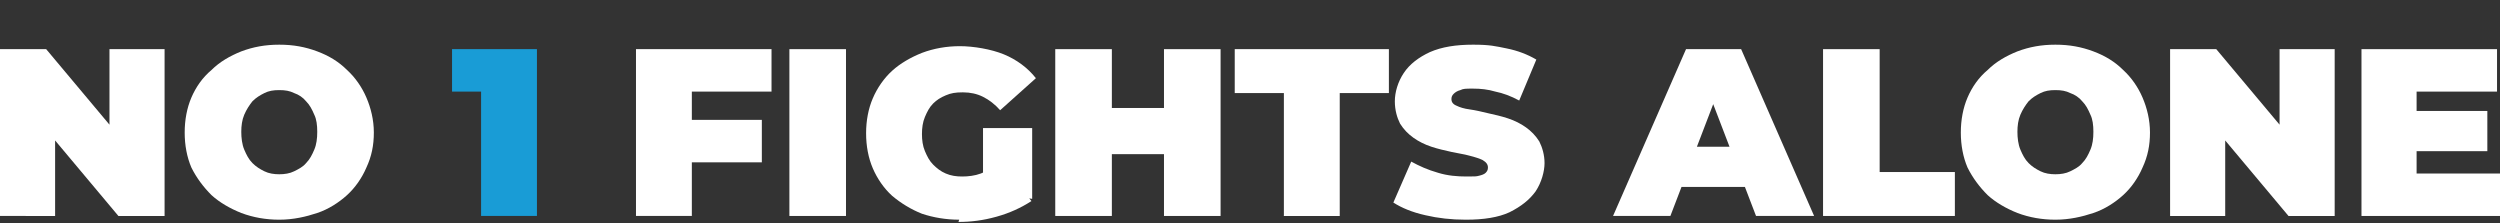 <svg xmlns="http://www.w3.org/2000/svg" viewBox="0 0 335.7 30"><rect x="0" y="0" width="335.7" height="30" fill="#333333" stroke="none"/><defs><style> .cls-1 { fill: #199cd6; } .cls-2 { fill: #fff; } </style></defs><g><g id="Layer_1"><path class="cls-2" d="M0,29V6.6h6.2l11.4,13.6h-2.9V6.6h7.4v22.4h-6.2L4.5,15.4h2.9v13.6H0Z"></path><path class="cls-2" d="M37.5,29.5c-1.8,0-3.5-.3-5.1-.9-1.5-.6-2.9-1.4-4-2.4-1.1-1.1-2-2.3-2.7-3.7-.6-1.4-.9-3-.9-4.7s.3-3.3.9-4.7c.6-1.4,1.5-2.7,2.7-3.7,1.1-1.1,2.5-1.9,4-2.5,1.6-.6,3.2-.9,5.1-.9s3.5.3,5.1.9,2.9,1.4,4,2.5c1.1,1,2,2.3,2.6,3.7.6,1.4,1,3,1,4.7s-.3,3.2-1,4.7c-.6,1.4-1.5,2.7-2.6,3.7-1.1,1-2.5,1.9-4,2.4s-3.2.9-5.1.9ZM37.5,23.4c.7,0,1.4-.1,2-.4.6-.3,1.2-.6,1.6-1.1.5-.5.8-1.1,1.1-1.8.3-.7.4-1.5.4-2.4s-.1-1.7-.4-2.3c-.3-.7-.6-1.3-1.1-1.8-.4-.5-1-.9-1.6-1.1-.6-.3-1.2-.4-2-.4s-1.4.1-2,.4c-.6.3-1.1.6-1.6,1.1-.4.5-.8,1.1-1.1,1.8-.3.7-.4,1.5-.4,2.3s.1,1.7.4,2.4c.3.7.6,1.3,1.1,1.8.5.5,1,.8,1.6,1.1.6.3,1.3.4,2,.4Z"></path><path class="cls-1" d="M64.6,29V9.2l3.2,3.1h-7.1v-5.7h11.4v22.4h-7.6Z"></path><path class="cls-2" d="M92.4,16.1h9.9v5.7h-9.9v-5.7ZM93,29h-7.6V6.6h18.2v5.7h-10.7v16.7Z"></path><path class="cls-2" d="M106,29V6.6h7.6v22.4h-7.6Z"></path><path class="cls-2" d="M128.8,29.5c-1.8,0-3.5-.3-5-.8-1.5-.6-2.8-1.4-4-2.4-1.1-1-2-2.3-2.6-3.7-.6-1.4-.9-3-.9-4.7s.3-3.3.9-4.7c.6-1.4,1.5-2.7,2.6-3.7,1.1-1,2.5-1.8,4-2.4,1.6-.6,3.3-.9,5.1-.9s4.2.4,5.9,1.1c1.7.7,3.2,1.8,4.3,3.2l-4.8,4.3c-.7-.8-1.5-1.4-2.3-1.8-.8-.4-1.7-.6-2.7-.6s-1.6.1-2.3.4c-.7.3-1.2.6-1.7,1.1-.5.5-.8,1.1-1.1,1.8-.3.7-.4,1.5-.4,2.3s.1,1.6.4,2.3c.3.7.6,1.3,1.1,1.8.5.5,1,.9,1.7,1.2.7.3,1.4.4,2.2.4s1.7-.1,2.5-.4c.8-.3,1.7-.8,2.6-1.5l4.2,5.2c-1.4.9-2.9,1.6-4.7,2.1-1.8.5-3.4.7-5.1.7ZM132,25.7v-8.5h6.6v9.5l-6.6-1Z"></path><path class="cls-2" d="M156.3,6.6h7.6v22.4h-7.6V6.6ZM149.3,29h-7.6V6.6h7.6v22.4ZM156.8,20.7h-8v-6.2h8v6.2Z"></path><path class="cls-2" d="M172.4,29V12.5h-6.6v-5.9h20.7v5.9h-6.6v16.5h-7.6Z"></path><path class="cls-2" d="M196.8,29.5c-1.9,0-3.7-.2-5.4-.6-1.8-.4-3.2-1-4.3-1.7l2.4-5.5c1.1.6,2.2,1.1,3.6,1.5,1.3.4,2.6.5,3.8.5s1.3,0,1.7-.1c.4-.1.7-.2.9-.4.2-.2.3-.4.3-.7,0-.4-.2-.7-.7-1-.4-.2-1-.4-1.8-.6-.7-.2-1.5-.3-2.4-.5-.9-.2-1.8-.4-2.7-.7-.9-.3-1.7-.7-2.4-1.2-.7-.5-1.3-1.1-1.8-1.9-.4-.8-.7-1.8-.7-3s.4-2.6,1.2-3.8c.8-1.2,2-2.1,3.5-2.8,1.6-.7,3.5-1,5.8-1s3,.2,4.5.5c1.5.3,2.8.8,4,1.5l-2.3,5.5c-1.1-.6-2.2-1-3.2-1.2-1-.3-2-.4-3-.4s-1.3,0-1.7.2c-.4.1-.7.3-.9.5-.2.2-.3.4-.3.7,0,.4.2.7.7.9.4.2,1,.4,1.8.5.7.1,1.6.3,2.4.5.9.2,1.8.4,2.7.7.9.3,1.7.7,2.4,1.2.7.5,1.3,1.1,1.8,1.9.4.8.7,1.8.7,2.9s-.4,2.6-1.2,3.8c-.8,1.1-1.9,2-3.5,2.8-1.5.7-3.5,1-5.8,1Z"></path><path class="cls-2" d="M216.6,29l9.8-22.4h7.4l9.8,22.4h-7.8l-7.2-18.8h2.9l-7.2,18.8h-7.7ZM222.5,25.1l1.9-5.4h10.3l1.9,5.4h-14.1Z"></path><path class="cls-2" d="M244.8,29V6.6h7.6v16.5h10.1v5.9h-17.7Z"></path><path class="cls-2" d="M276,29.5c-1.8,0-3.5-.3-5.1-.9-1.5-.6-2.9-1.4-4-2.4-1.1-1.1-2-2.3-2.7-3.7-.6-1.4-.9-3-.9-4.7s.3-3.3.9-4.7c.6-1.4,1.5-2.7,2.7-3.7,1.1-1.1,2.5-1.9,4-2.5,1.6-.6,3.2-.9,5.1-.9s3.5.3,5.1.9,2.9,1.4,4,2.5c1.1,1,2,2.3,2.6,3.7.6,1.4,1,3,1,4.7s-.3,3.2-1,4.7c-.6,1.4-1.5,2.7-2.6,3.7-1.1,1-2.5,1.9-4,2.4s-3.2.9-5.1.9ZM276,23.4c.7,0,1.4-.1,2-.4.6-.3,1.2-.6,1.6-1.1.5-.5.8-1.1,1.1-1.8.3-.7.4-1.5.4-2.4s-.1-1.7-.4-2.3c-.3-.7-.6-1.3-1.1-1.8-.4-.5-1-.9-1.6-1.1-.6-.3-1.2-.4-2-.4s-1.4.1-2,.4c-.6.3-1.1.6-1.6,1.1-.4.5-.8,1.1-1.1,1.8-.3.7-.4,1.5-.4,2.3s.1,1.7.4,2.4c.3.7.6,1.3,1.1,1.8.5.5,1,.8,1.6,1.1.6.3,1.3.4,2,.4Z"></path><path class="cls-2" d="M291.4,29V6.6h6.2l11.4,13.6h-2.9V6.6h7.4v22.4h-6.2l-11.4-13.6h2.9v13.6h-7.4Z"></path><path class="cls-2" d="M324,14.9h10v5.4h-10v-5.4ZM324.5,23.3h11.2v5.7h-18.6V6.6h18.2v5.7h-10.8v11Z"></path></g></g></svg>